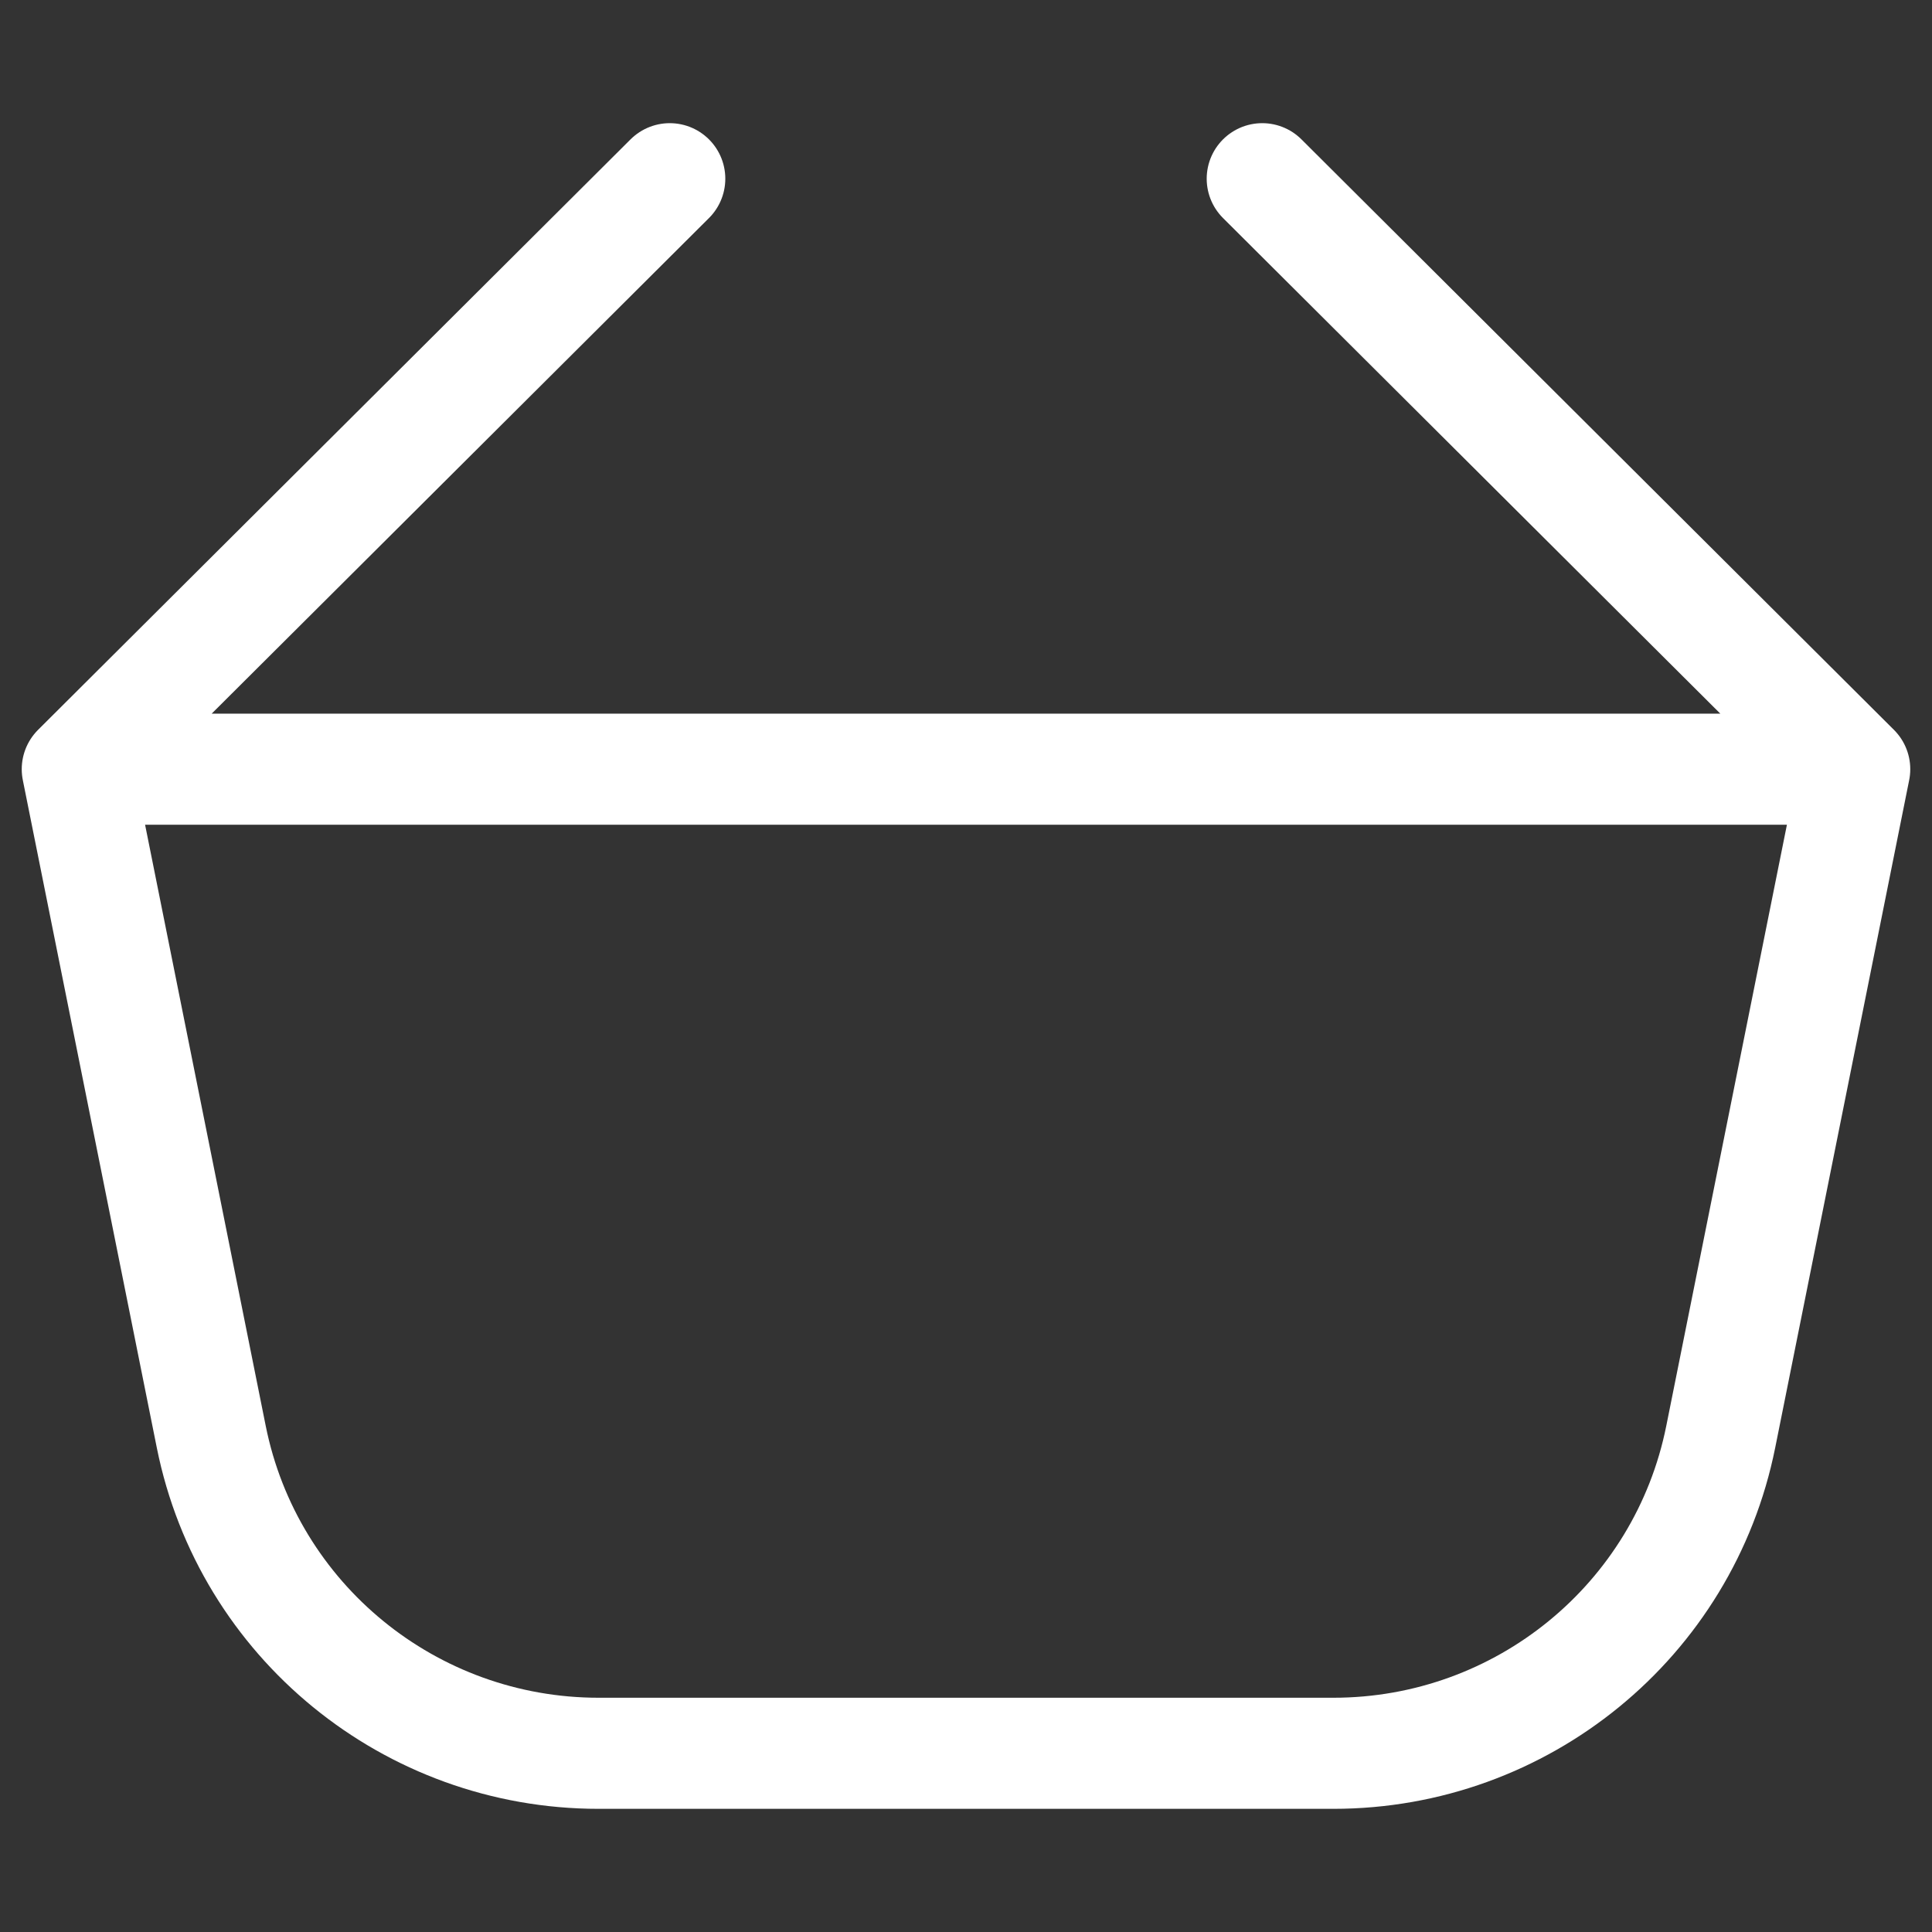 <?xml version="1.0" encoding="UTF-8"?> <svg xmlns="http://www.w3.org/2000/svg" width="400" height="400" viewBox="0 0 400 400" fill="none"><rect x="0" y="0" width="400" height="400" fill="#333333" stroke="none"/><path d="M384 159.25L261.333 37M384 159.25H16M384 159.25L356.259 297.484C348.615 335.579 315.051 363 276.07 363H123.931C84.949 363 51.386 335.579 43.741 297.484L16 159.25M16 159.25L138.667 37" stroke="white" stroke-width="23" stroke-linecap="round" stroke-linejoin="round"></path></svg> 